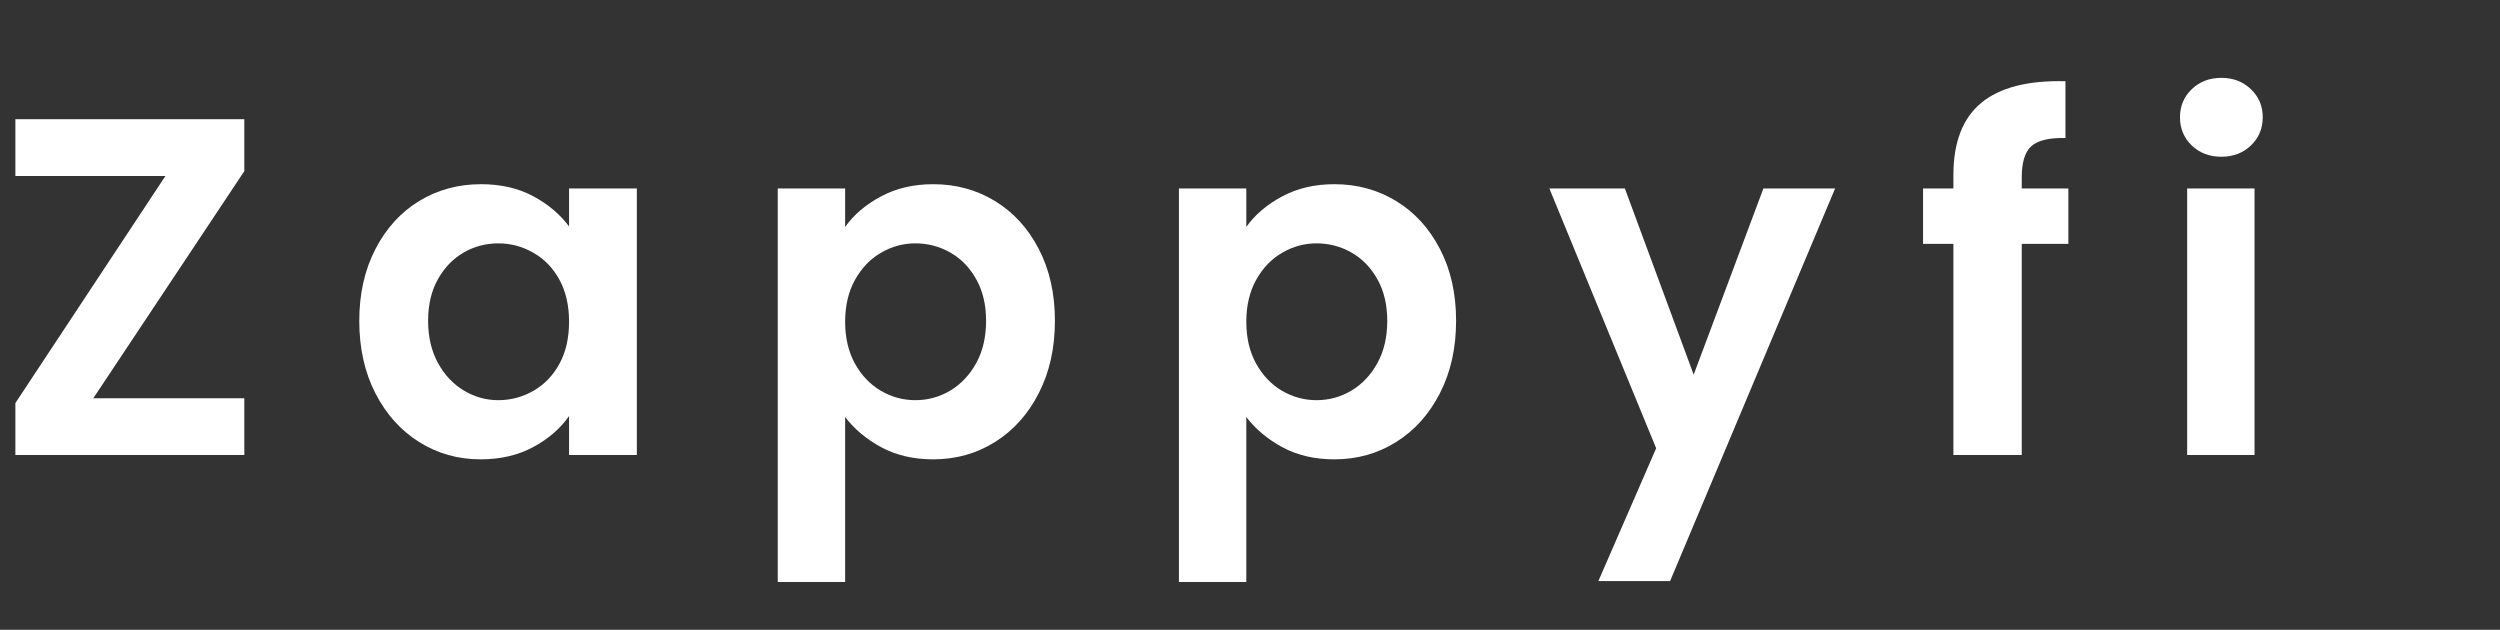 <svg version="1.0" preserveAspectRatio="xMidYMid meet" height="163" viewBox="0 0 485.25 122.25" zoomAndPan="magnify" width="647" xmlns:xlink="http://www.w3.org/1999/xlink" xmlns="http://www.w3.org/2000/svg"><rect x="0" y="0" width="485.25" height="122.25" fill="#333333" stroke="none"/><defs><g></g></defs><g fill-opacity="1" fill="#ffffff"><g transform="translate(-1.687, 88.314)"><g><path d="M 19.797 -11.016 L 49.109 -11.016 L 49.109 0 L 4.672 0 L 4.672 -10.078 L 33.797 -54.156 L 4.672 -54.156 L 4.672 -65.172 L 49.109 -65.172 L 49.109 -55.094 Z M 19.797 -11.016"></path></g></g></g><g fill-opacity="1" fill="#ffffff"><g transform="translate(66.657, 88.314)"><g><path d="M 3.078 -26.047 C 3.078 -31.273 4.117 -35.91 6.203 -39.953 C 8.297 -44.004 11.129 -47.117 14.703 -49.297 C 18.285 -51.473 22.285 -52.562 26.703 -52.562 C 30.566 -52.562 33.941 -51.785 36.828 -50.234 C 39.723 -48.68 42.047 -46.723 43.797 -44.359 L 43.797 -51.734 L 56.953 -51.734 L 56.953 0 L 43.797 0 L 43.797 -7.562 C 42.109 -5.133 39.785 -3.125 36.828 -1.531 C 33.879 0.051 30.473 0.844 26.609 0.844 C 22.254 0.844 18.285 -0.273 14.703 -2.516 C 11.129 -4.754 8.297 -7.91 6.203 -11.984 C 4.117 -16.066 3.078 -20.754 3.078 -26.047 Z M 43.797 -25.859 C 43.797 -29.035 43.172 -31.758 41.922 -34.031 C 40.68 -36.301 39 -38.039 36.875 -39.25 C 34.758 -40.469 32.488 -41.078 30.062 -41.078 C 27.633 -41.078 25.395 -40.484 23.344 -39.297 C 21.289 -38.117 19.625 -36.395 18.344 -34.125 C 17.07 -31.852 16.438 -29.16 16.438 -26.047 C 16.438 -22.941 17.07 -20.219 18.344 -17.875 C 19.625 -15.539 21.305 -13.75 23.391 -12.5 C 25.473 -11.258 27.695 -10.641 30.062 -10.641 C 32.488 -10.641 34.758 -11.242 36.875 -12.453 C 39 -13.672 40.68 -15.414 41.922 -17.688 C 43.172 -19.969 43.797 -22.691 43.797 -25.859 Z M 43.797 -25.859"></path></g></g></g><g fill-opacity="1" fill="#ffffff"><g transform="translate(144.525, 88.314)"><g><path d="M 19.516 -44.266 C 21.191 -46.629 23.508 -48.602 26.469 -50.188 C 29.426 -51.77 32.805 -52.562 36.609 -52.562 C 41.023 -52.562 45.02 -51.473 48.594 -49.297 C 52.176 -47.117 55.008 -44.02 57.094 -40 C 59.188 -35.988 60.234 -31.336 60.234 -26.047 C 60.234 -20.754 59.188 -16.066 57.094 -11.984 C 55.008 -7.91 52.176 -4.754 48.594 -2.516 C 45.02 -0.273 41.023 0.844 36.609 0.844 C 32.805 0.844 29.457 0.066 26.562 -1.484 C 23.664 -3.047 21.316 -5.008 19.516 -7.375 L 19.516 24.656 L 6.438 24.656 L 6.438 -51.734 L 19.516 -51.734 Z M 46.875 -26.047 C 46.875 -29.16 46.234 -31.852 44.953 -34.125 C 43.68 -36.395 42.004 -38.117 39.922 -39.297 C 37.836 -40.484 35.578 -41.078 33.141 -41.078 C 30.773 -41.078 28.551 -40.469 26.469 -39.25 C 24.383 -38.039 22.703 -36.285 21.422 -33.984 C 20.148 -31.68 19.516 -28.973 19.516 -25.859 C 19.516 -22.754 20.148 -20.047 21.422 -17.734 C 22.703 -15.43 24.383 -13.672 26.469 -12.453 C 28.551 -11.242 30.773 -10.641 33.141 -10.641 C 35.578 -10.641 37.836 -11.258 39.922 -12.5 C 42.004 -13.75 43.68 -15.523 44.953 -17.828 C 46.234 -20.141 46.875 -22.879 46.875 -26.047 Z M 46.875 -26.047"></path></g></g></g><g fill-opacity="1" fill="#ffffff"><g transform="translate(222.392, 88.314)"><g><path d="M 19.516 -44.266 C 21.191 -46.629 23.508 -48.602 26.469 -50.188 C 29.426 -51.77 32.805 -52.562 36.609 -52.562 C 41.023 -52.562 45.02 -51.473 48.594 -49.297 C 52.176 -47.117 55.008 -44.02 57.094 -40 C 59.188 -35.988 60.234 -31.336 60.234 -26.047 C 60.234 -20.754 59.188 -16.066 57.094 -11.984 C 55.008 -7.91 52.176 -4.754 48.594 -2.516 C 45.02 -0.273 41.023 0.844 36.609 0.844 C 32.805 0.844 29.457 0.066 26.562 -1.484 C 23.664 -3.047 21.316 -5.008 19.516 -7.375 L 19.516 24.656 L 6.438 24.656 L 6.438 -51.734 L 19.516 -51.734 Z M 46.875 -26.047 C 46.875 -29.16 46.234 -31.852 44.953 -34.125 C 43.68 -36.395 42.004 -38.117 39.922 -39.297 C 37.836 -40.484 35.578 -41.078 33.141 -41.078 C 30.773 -41.078 28.551 -40.469 26.469 -39.25 C 24.383 -38.039 22.703 -36.285 21.422 -33.984 C 20.148 -31.68 19.516 -28.973 19.516 -25.859 C 19.516 -22.754 20.148 -20.047 21.422 -17.734 C 22.703 -15.43 24.383 -13.672 26.469 -12.453 C 28.551 -11.242 30.773 -10.641 33.141 -10.641 C 35.578 -10.641 37.836 -11.258 39.922 -12.5 C 42.004 -13.75 43.68 -15.523 44.953 -17.828 C 46.234 -20.141 46.875 -22.879 46.875 -26.047 Z M 46.875 -26.047"></path></g></g></g><g fill-opacity="1" fill="#ffffff"><g transform="translate(300.26, 88.314)"><g><path d="M 55.938 -51.734 L 23.906 24.469 L 9.984 24.469 L 21.203 -1.312 L 0.469 -51.734 L 15.125 -51.734 L 28.484 -15.594 L 42.016 -51.734 Z M 55.938 -51.734"></path></g></g></g><g fill-opacity="1" fill="#ffffff"><g transform="translate(371.312, 88.314)"><g><path d="M 30.156 -40.984 L 21.109 -40.984 L 21.109 0 L 7.844 0 L 7.844 -40.984 L 1.953 -40.984 L 1.953 -51.734 L 7.844 -51.734 L 7.844 -54.344 C 7.844 -60.695 9.645 -65.363 13.25 -68.344 C 16.863 -71.332 22.312 -72.734 29.594 -72.547 L 29.594 -61.531 C 26.426 -61.594 24.219 -61.062 22.969 -59.938 C 21.727 -58.82 21.109 -56.801 21.109 -53.875 L 21.109 -51.734 L 30.156 -51.734 Z M 30.156 -40.984"></path></g></g></g><g fill-opacity="1" fill="#ffffff"><g transform="translate(418.089, 88.314)"><g><path d="M 13.078 -57.891 C 10.773 -57.891 8.859 -58.617 7.328 -60.078 C 5.805 -61.547 5.047 -63.367 5.047 -65.547 C 5.047 -67.723 5.805 -69.539 7.328 -71 C 8.859 -72.469 10.773 -73.203 13.078 -73.203 C 15.379 -73.203 17.289 -72.469 18.812 -71 C 20.344 -69.539 21.109 -67.723 21.109 -65.547 C 21.109 -63.367 20.344 -61.547 18.812 -60.078 C 17.289 -58.617 15.379 -57.891 13.078 -57.891 Z M 19.516 -51.734 L 19.516 0 L 6.438 0 L 6.438 -51.734 Z M 19.516 -51.734"></path></g></g></g></svg>